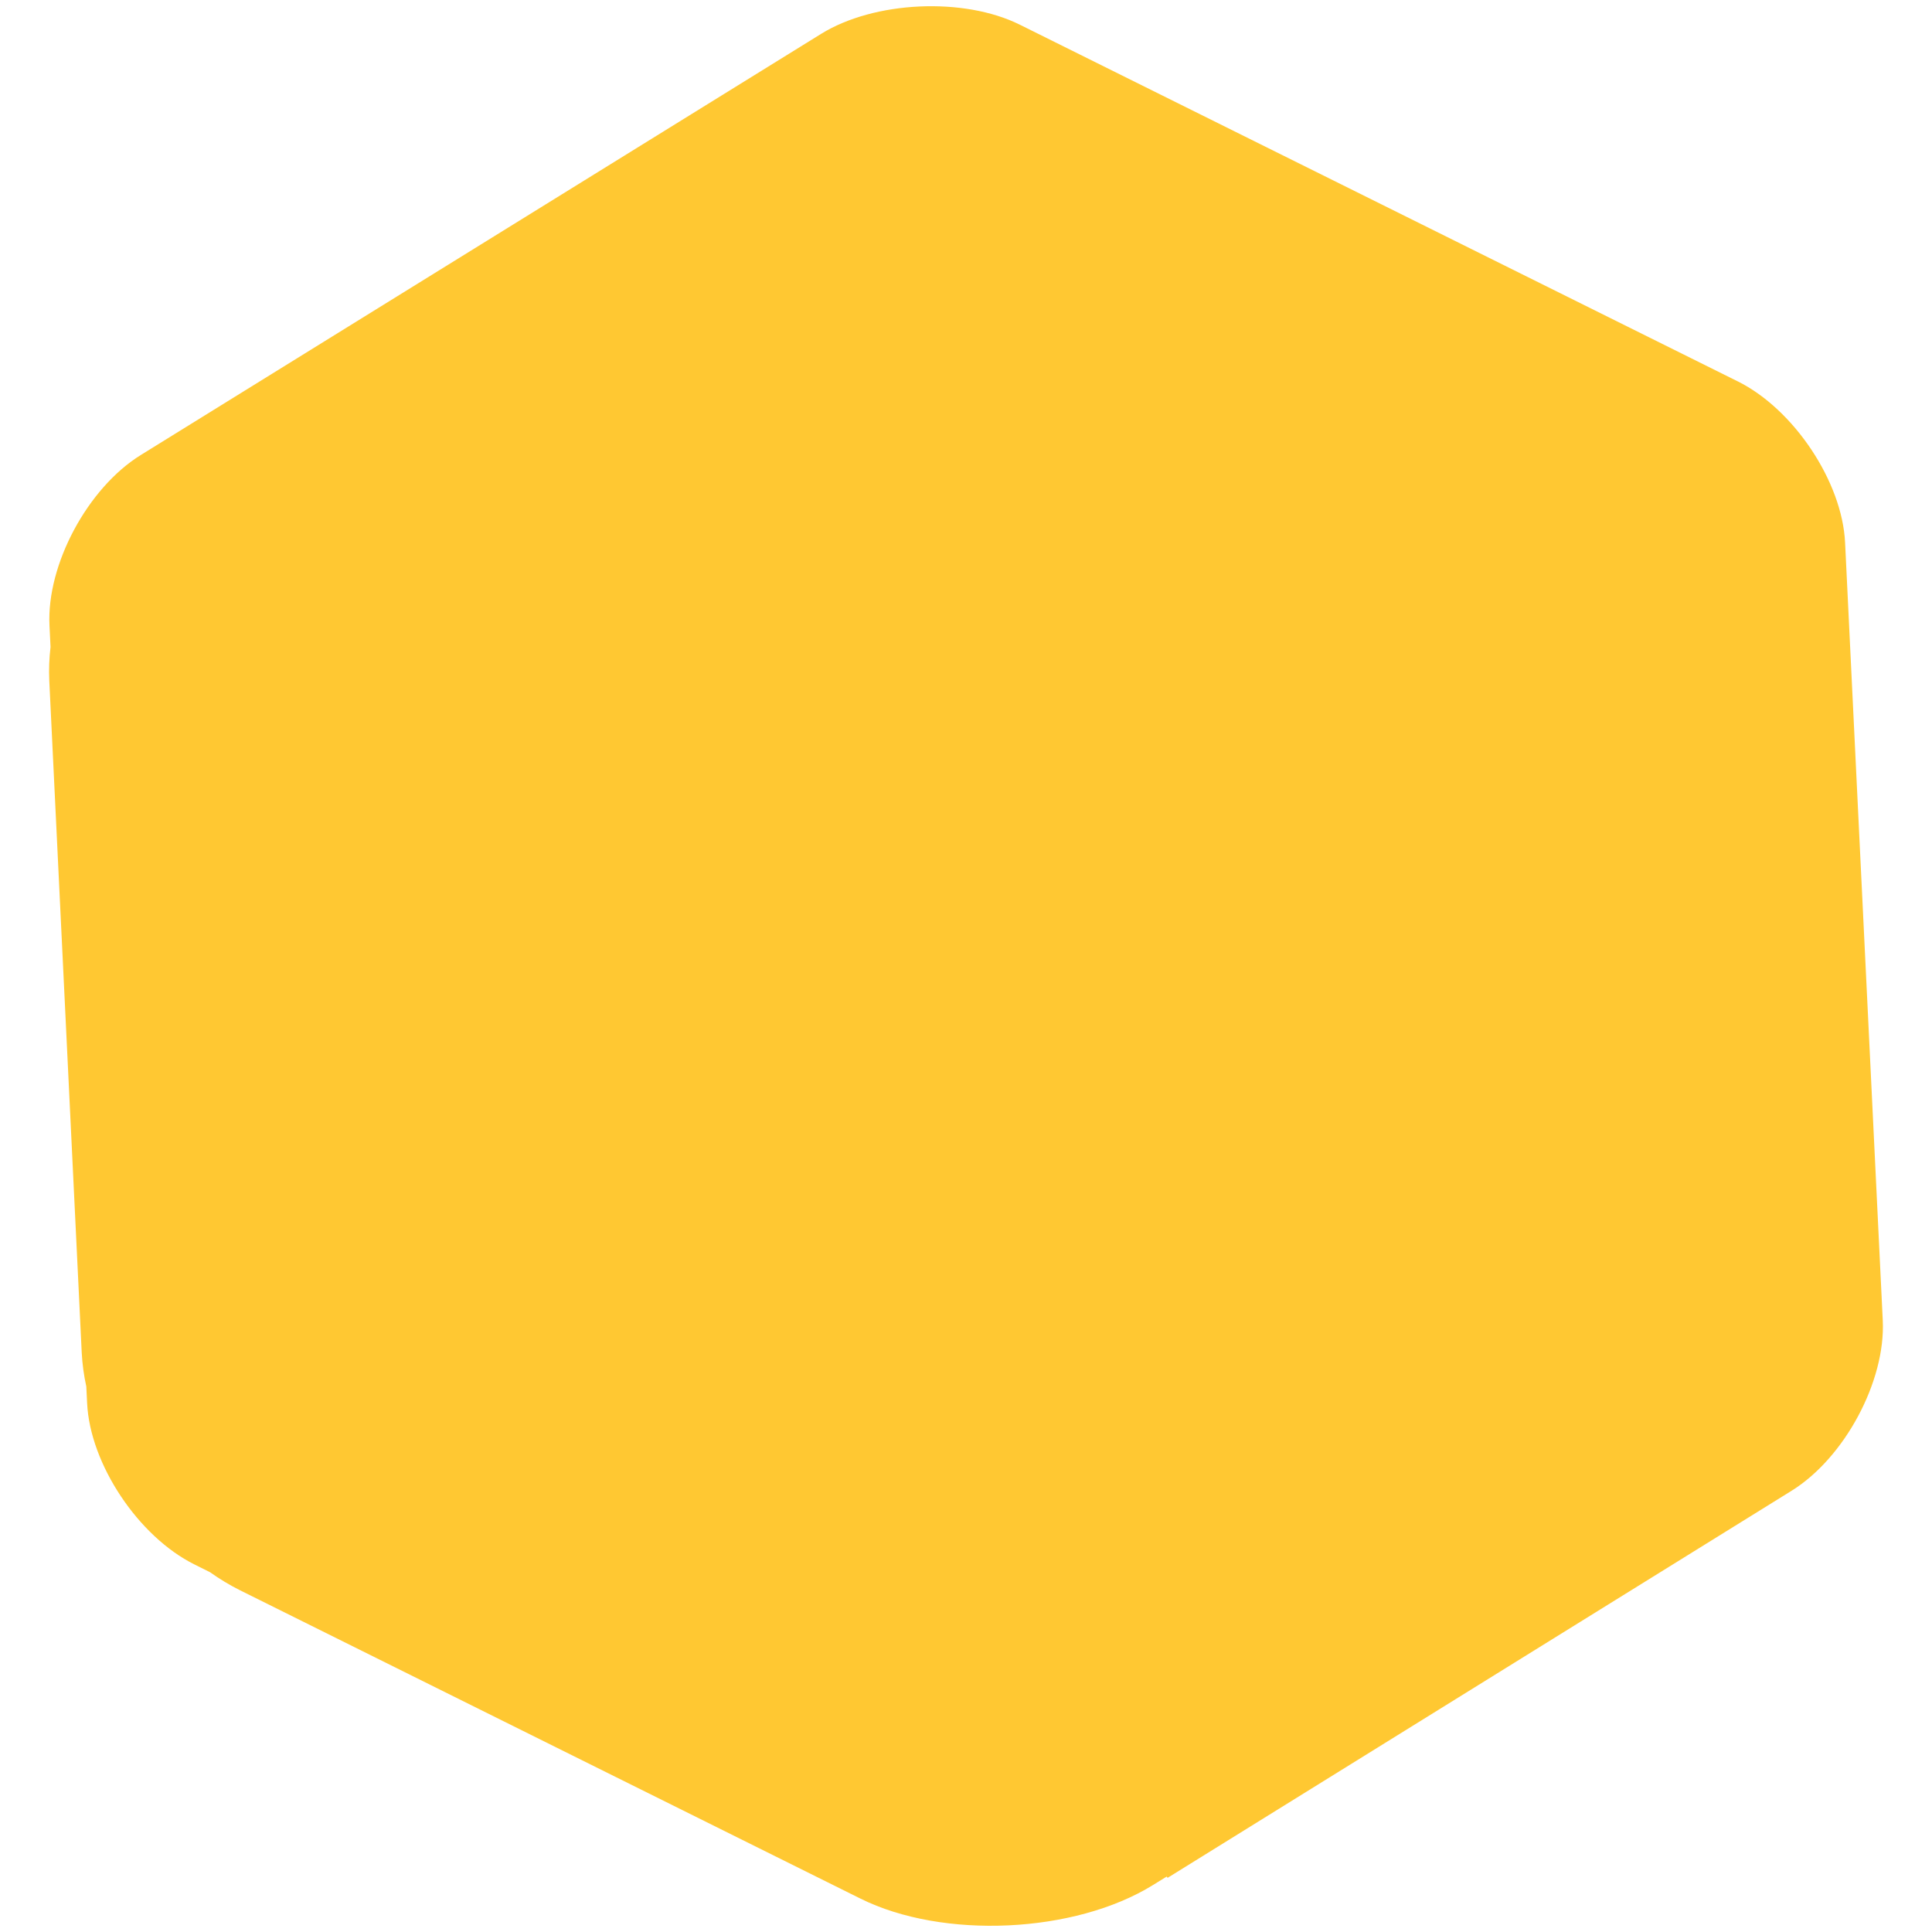 <?xml version="1.0" encoding="UTF-8" standalone="no"?><!DOCTYPE svg PUBLIC "-//W3C//DTD SVG 1.1//EN" "http://www.w3.org/Graphics/SVG/1.1/DTD/svg11.dtd"><svg width="100%" height="100%" viewBox="0 0 128 128" version="1.1" xmlns="http://www.w3.org/2000/svg" xmlns:xlink="http://www.w3.org/1999/xlink" xml:space="preserve" xmlns:serif="http://www.serif.com/" style="fill-rule:evenodd;clip-rule:evenodd;stroke-linejoin:round;stroke-miterlimit:2;"><path d="M115.13,25.267l-47.565,-23.632c-3.715,-1.845 -9.643,-1.571 -13.166,0.61l-45.071,27.901c-3.521,2.18 -6.244,7.26 -6.05,11.287l0.07,1.433c-0.088,0.739 -0.116,1.483 -0.083,2.226l2.15,44.538c0.04,0.751 0.142,1.496 0.303,2.23l0.054,1.107c0.193,4.031 3.394,8.837 7.115,10.684l1.029,0.513c0.627,0.447 1.288,0.846 1.98,1.193l41.109,20.429c5.467,2.718 14.194,2.315 19.386,-0.899l0.907,-0.56l0.057,0.086l41.332,-25.64c3.522,-2.181 6.246,-7.264 6.051,-11.291l-2.496,-51.532c-0.191,-4.029 -3.393,-8.836 -7.112,-10.684" style="fill:#ffc832;fill-rule:nonzero;"/></svg>